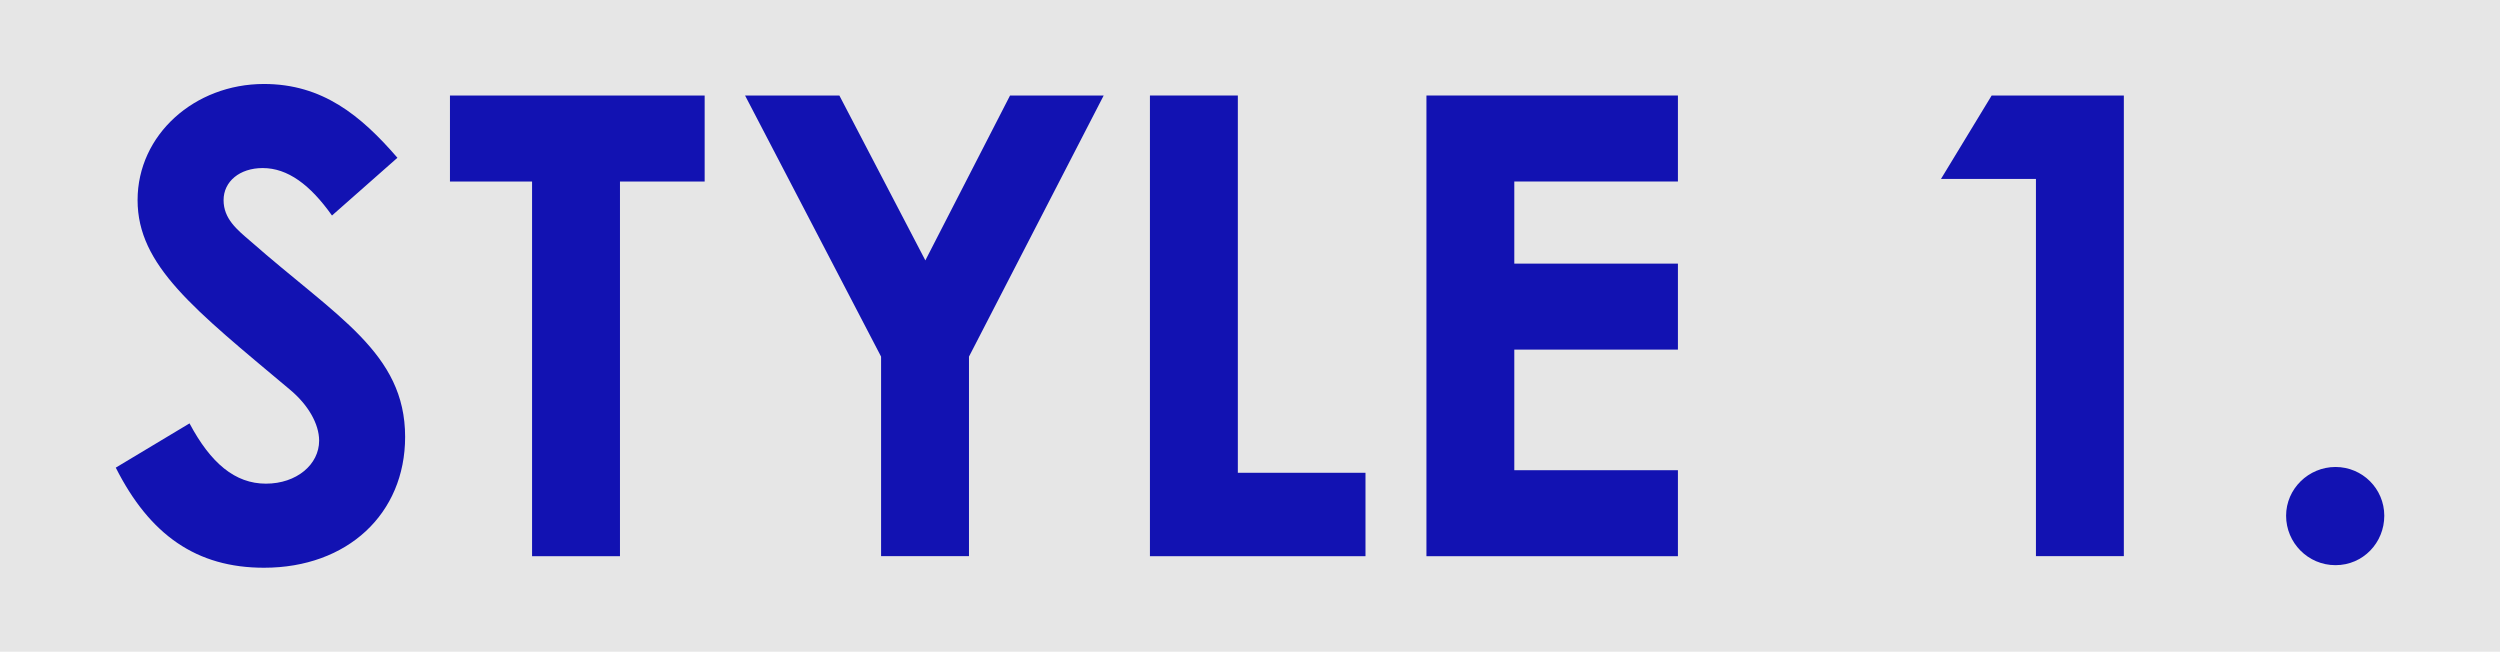 <?xml version="1.0" encoding="UTF-8"?><svg id="_レイヤー_2" xmlns="http://www.w3.org/2000/svg" viewBox="0 0 496.27 129.37"><defs><style>.cls-1{fill:#e6e6e6;}.cls-2{fill:#1212b2;}</style></defs><g id="_レイヤー_1-2"><rect class="cls-1" width="496.27" height="129.37"/><path class="cls-2" d="M37.62,84.04c4.2,7.9,9.04,11.97,15.16,11.97s10.57-3.82,10.57-8.53c0-3.31-2.16-7.13-5.86-10.19-18.98-15.92-30.18-24.58-30.18-37.57s11.33-23.05,25.09-23.05c11.59,0,19.23,6.24,26.49,14.65l-12.99,11.46c-4.33-6.11-8.79-9.42-13.75-9.42-4.58,0-7.77,2.67-7.77,6.37s2.67,5.86,5.35,8.15c17.07,15.03,30.69,22.16,30.69,38.84,0,15.28-11.46,25.98-28.02,25.98-13.37,0-22.67-6.49-29.42-19.87l14.65-8.79Z"/><path class="cls-2" d="M89.32,18.96h50.56v17.07h-16.81v74.38h-17.45V36.03h-16.3v-17.07Z"/><path class="cls-2" d="M147.9,18.96h18.72l17.07,32.73,16.81-32.73h18.59l-26.74,51.83v39.61h-17.45v-39.61l-27-51.83Z"/><path class="cls-2" d="M228.27,18.96h17.45v74.89h25.34v16.56h-42.79V18.96Z"/><path class="cls-2" d="M283.16,18.96h49.92v17.07h-32.48v16.3h32.48v17.07h-32.48v23.94h32.48v17.07h-49.92V18.96Z"/><path class="cls-2" d="M395.36,18.96h26.24v91.44h-17.45V35.52h-18.85l10.06-16.56Z"/><path class="cls-2" d="M473.3,102.38c0,5.35-4.2,9.81-9.68,9.81s-9.81-4.46-9.81-9.81,4.46-9.68,9.81-9.68,9.68,4.33,9.68,9.68Z"/></g></svg>